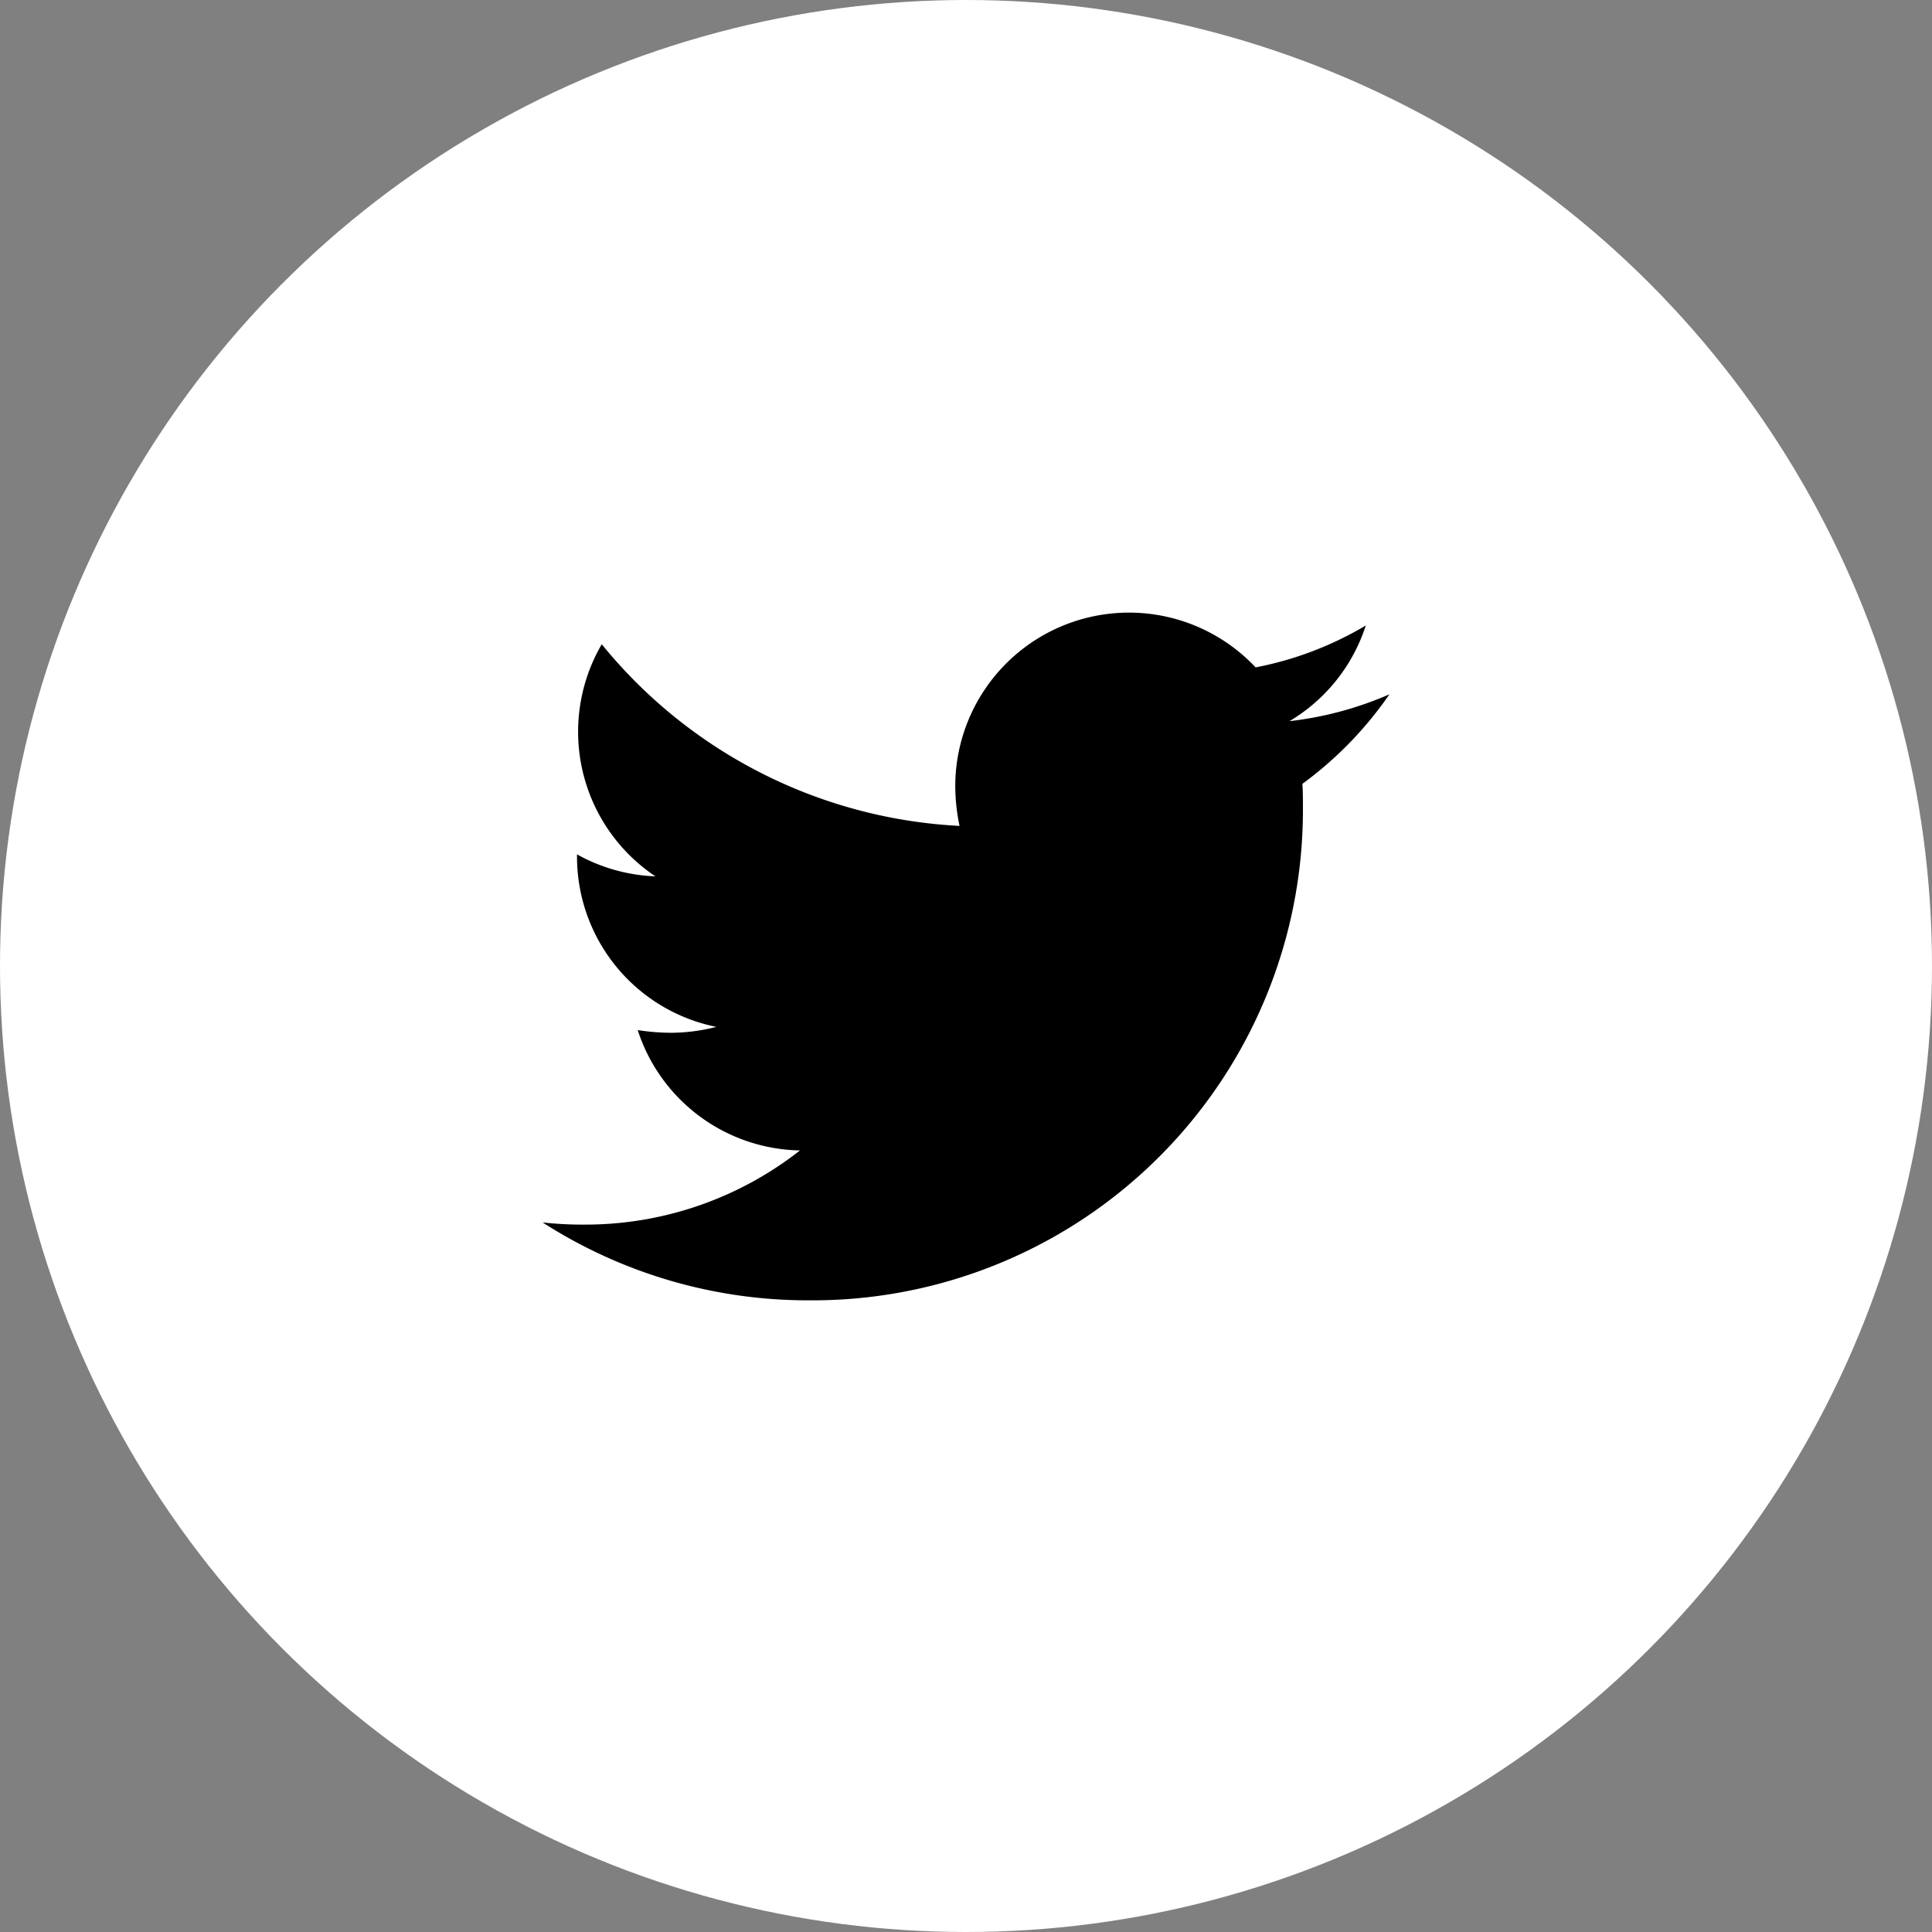 <svg xmlns="http://www.w3.org/2000/svg" width="41" height="41" viewBox="0 0 41 41">
  <rect x="0" y="0" width="41" height="41" fill="#808080" stroke="none"/>
  <g id="Group_7689" data-name="Group 7689" transform="translate(-197 -75)">
    <g id="Group_6612" data-name="Group 6612" transform="translate(61 19)">
      <g id="Group_6610" data-name="Group 6610" transform="translate(60 4)">
        <circle id="Ellipse_9" data-name="Ellipse 9" cx="20.5" cy="20.5" r="20.5" transform="translate(76 52)" fill="#fff"/>
      </g>
    </g>
    <path id="Icon_awesome-twitter" data-name="Icon awesome-twitter" d="M16.124,7.018c.011.16.011.319.011.479A10.407,10.407,0,0,1,5.656,17.976,10.408,10.408,0,0,1,0,16.323a7.619,7.619,0,0,0,.889.046,7.376,7.376,0,0,0,4.573-1.574,3.69,3.69,0,0,1-3.444-2.554,4.645,4.645,0,0,0,.7.057,3.9,3.9,0,0,0,.969-.125A3.684,3.684,0,0,1,.73,8.558V8.512a3.709,3.709,0,0,0,1.665.467,3.689,3.689,0,0,1-1.14-4.926A10.469,10.469,0,0,0,8.848,7.908a4.158,4.158,0,0,1-.091-.844,3.687,3.687,0,0,1,6.374-2.52,7.251,7.251,0,0,0,2.338-.889,3.673,3.673,0,0,1-1.619,2.03,7.384,7.384,0,0,0,2.121-.57,7.917,7.917,0,0,1-1.847,1.9Z" transform="translate(208.515 84.619)"/>
  </g>
</svg>
